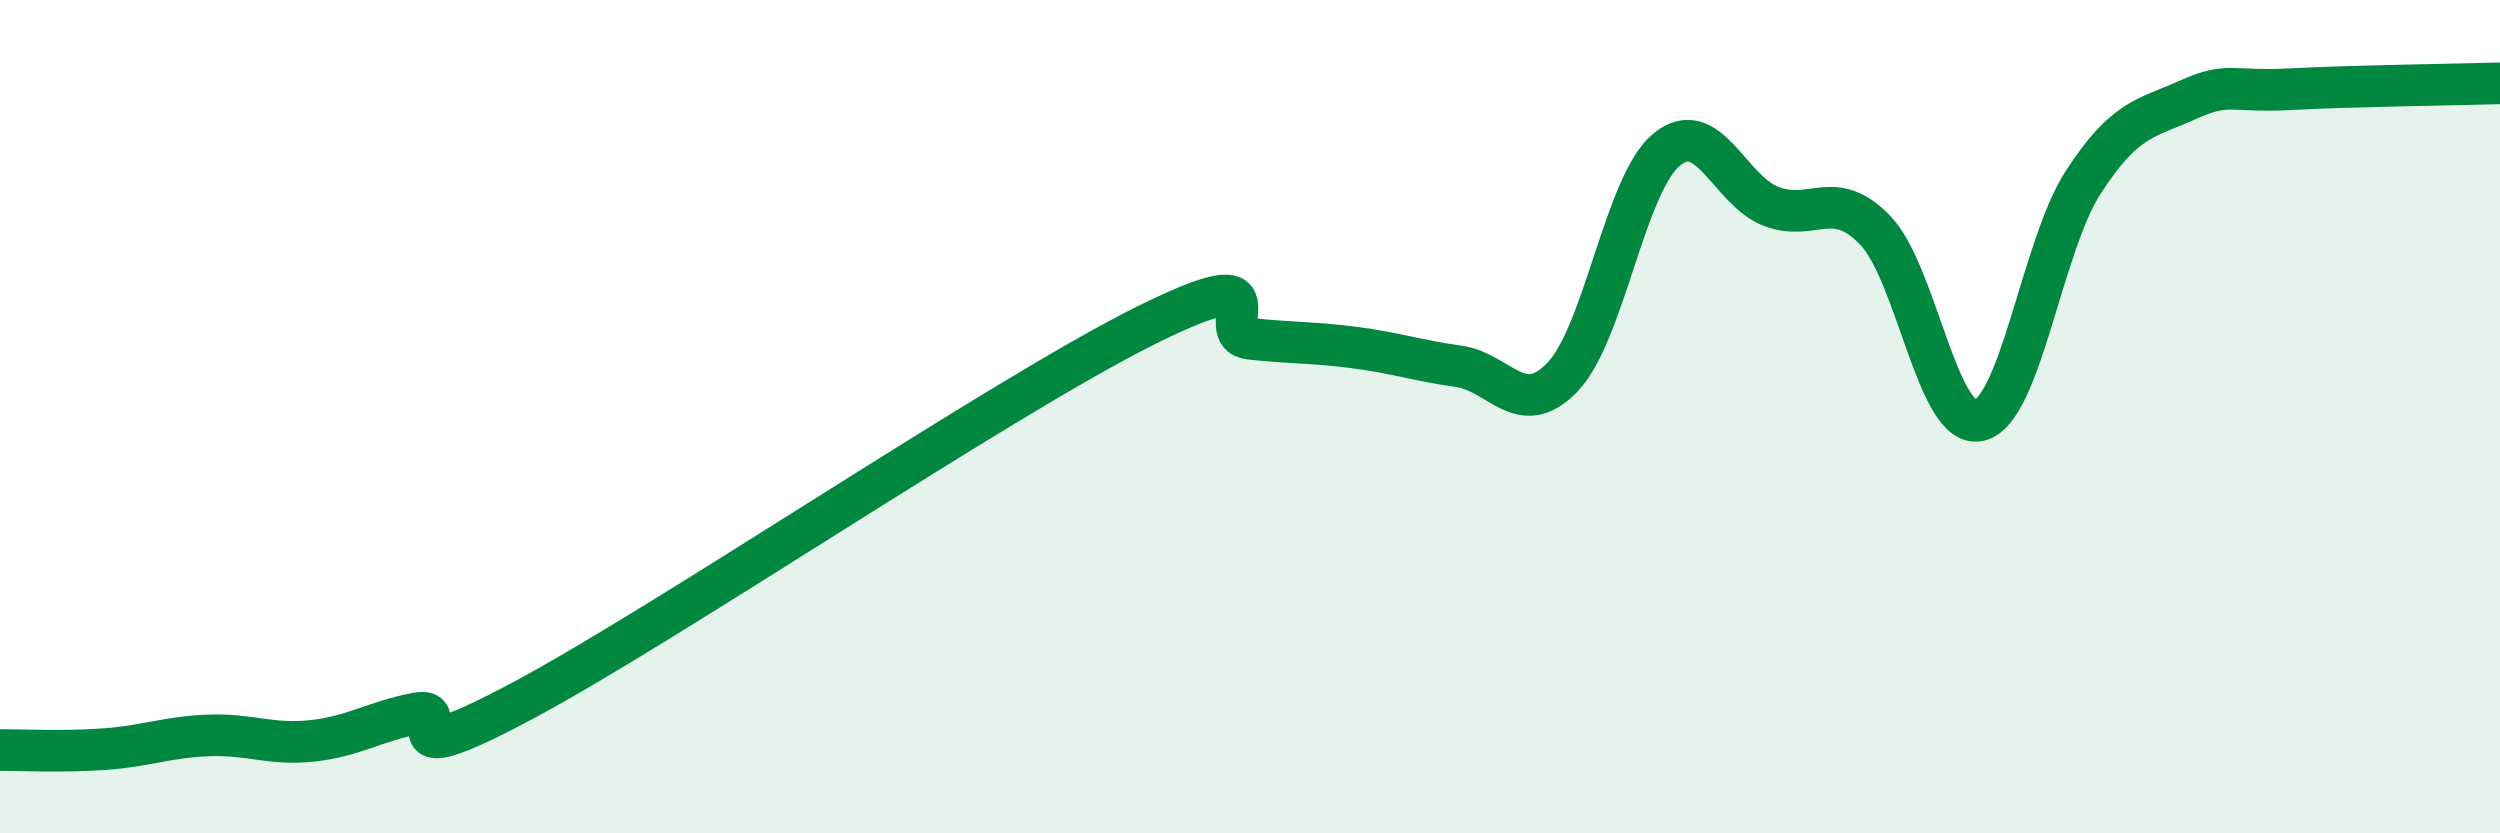 
    <svg width="60" height="20" viewBox="0 0 60 20" xmlns="http://www.w3.org/2000/svg">
      <path
        d="M 0,18 C 0.5,18 1.5,18.05 2.5,17.98 C 3.5,17.91 4,17.69 5,17.65 C 6,17.61 6.5,17.89 7.5,17.78 C 8.5,17.67 9,17.31 10,17.12 C 11,16.93 9,18.7 12.5,16.84 C 16,14.98 24,9.55 27.5,7.81 C 31,6.07 29,8.02 30,8.13 C 31,8.24 31.5,8.21 32.5,8.34 C 33.5,8.47 34,8.65 35,8.79 C 36,8.93 36.5,10.09 37.5,9.05 C 38.5,8.01 39,4.41 40,3.59 C 41,2.77 41.5,4.56 42.5,4.95 C 43.5,5.34 44,4.49 45,5.52 C 46,6.55 46.5,10.32 47.5,10.09 C 48.5,9.86 49,5.91 50,4.37 C 51,2.83 51.5,2.85 52.5,2.4 C 53.5,1.95 53.5,2.22 55,2.14 C 56.5,2.06 59,2.03 60,2L60 20L0 20Z"
        fill="#008740"
        opacity="0.1"
        stroke-linecap="round"
        stroke-linejoin="round"
      />
      <path
        d="M 0,18 C 0.5,18 1.5,18.05 2.5,17.98 C 3.5,17.91 4,17.69 5,17.65 C 6,17.61 6.5,17.89 7.5,17.78 C 8.5,17.67 9,17.31 10,17.12 C 11,16.93 9,18.7 12.5,16.84 C 16,14.98 24,9.55 27.5,7.81 C 31,6.07 29,8.02 30,8.13 C 31,8.24 31.5,8.21 32.5,8.34 C 33.5,8.47 34,8.65 35,8.79 C 36,8.93 36.5,10.09 37.5,9.05 C 38.5,8.01 39,4.41 40,3.59 C 41,2.77 41.5,4.56 42.5,4.95 C 43.5,5.34 44,4.49 45,5.52 C 46,6.55 46.5,10.32 47.5,10.09 C 48.5,9.86 49,5.91 50,4.37 C 51,2.83 51.5,2.85 52.5,2.4 C 53.5,1.95 53.5,2.22 55,2.14 C 56.5,2.06 59,2.03 60,2"
        stroke="#008740"
        stroke-width="1"
        fill="none"
        stroke-linecap="round"
        stroke-linejoin="round"
      />
    </svg>
  